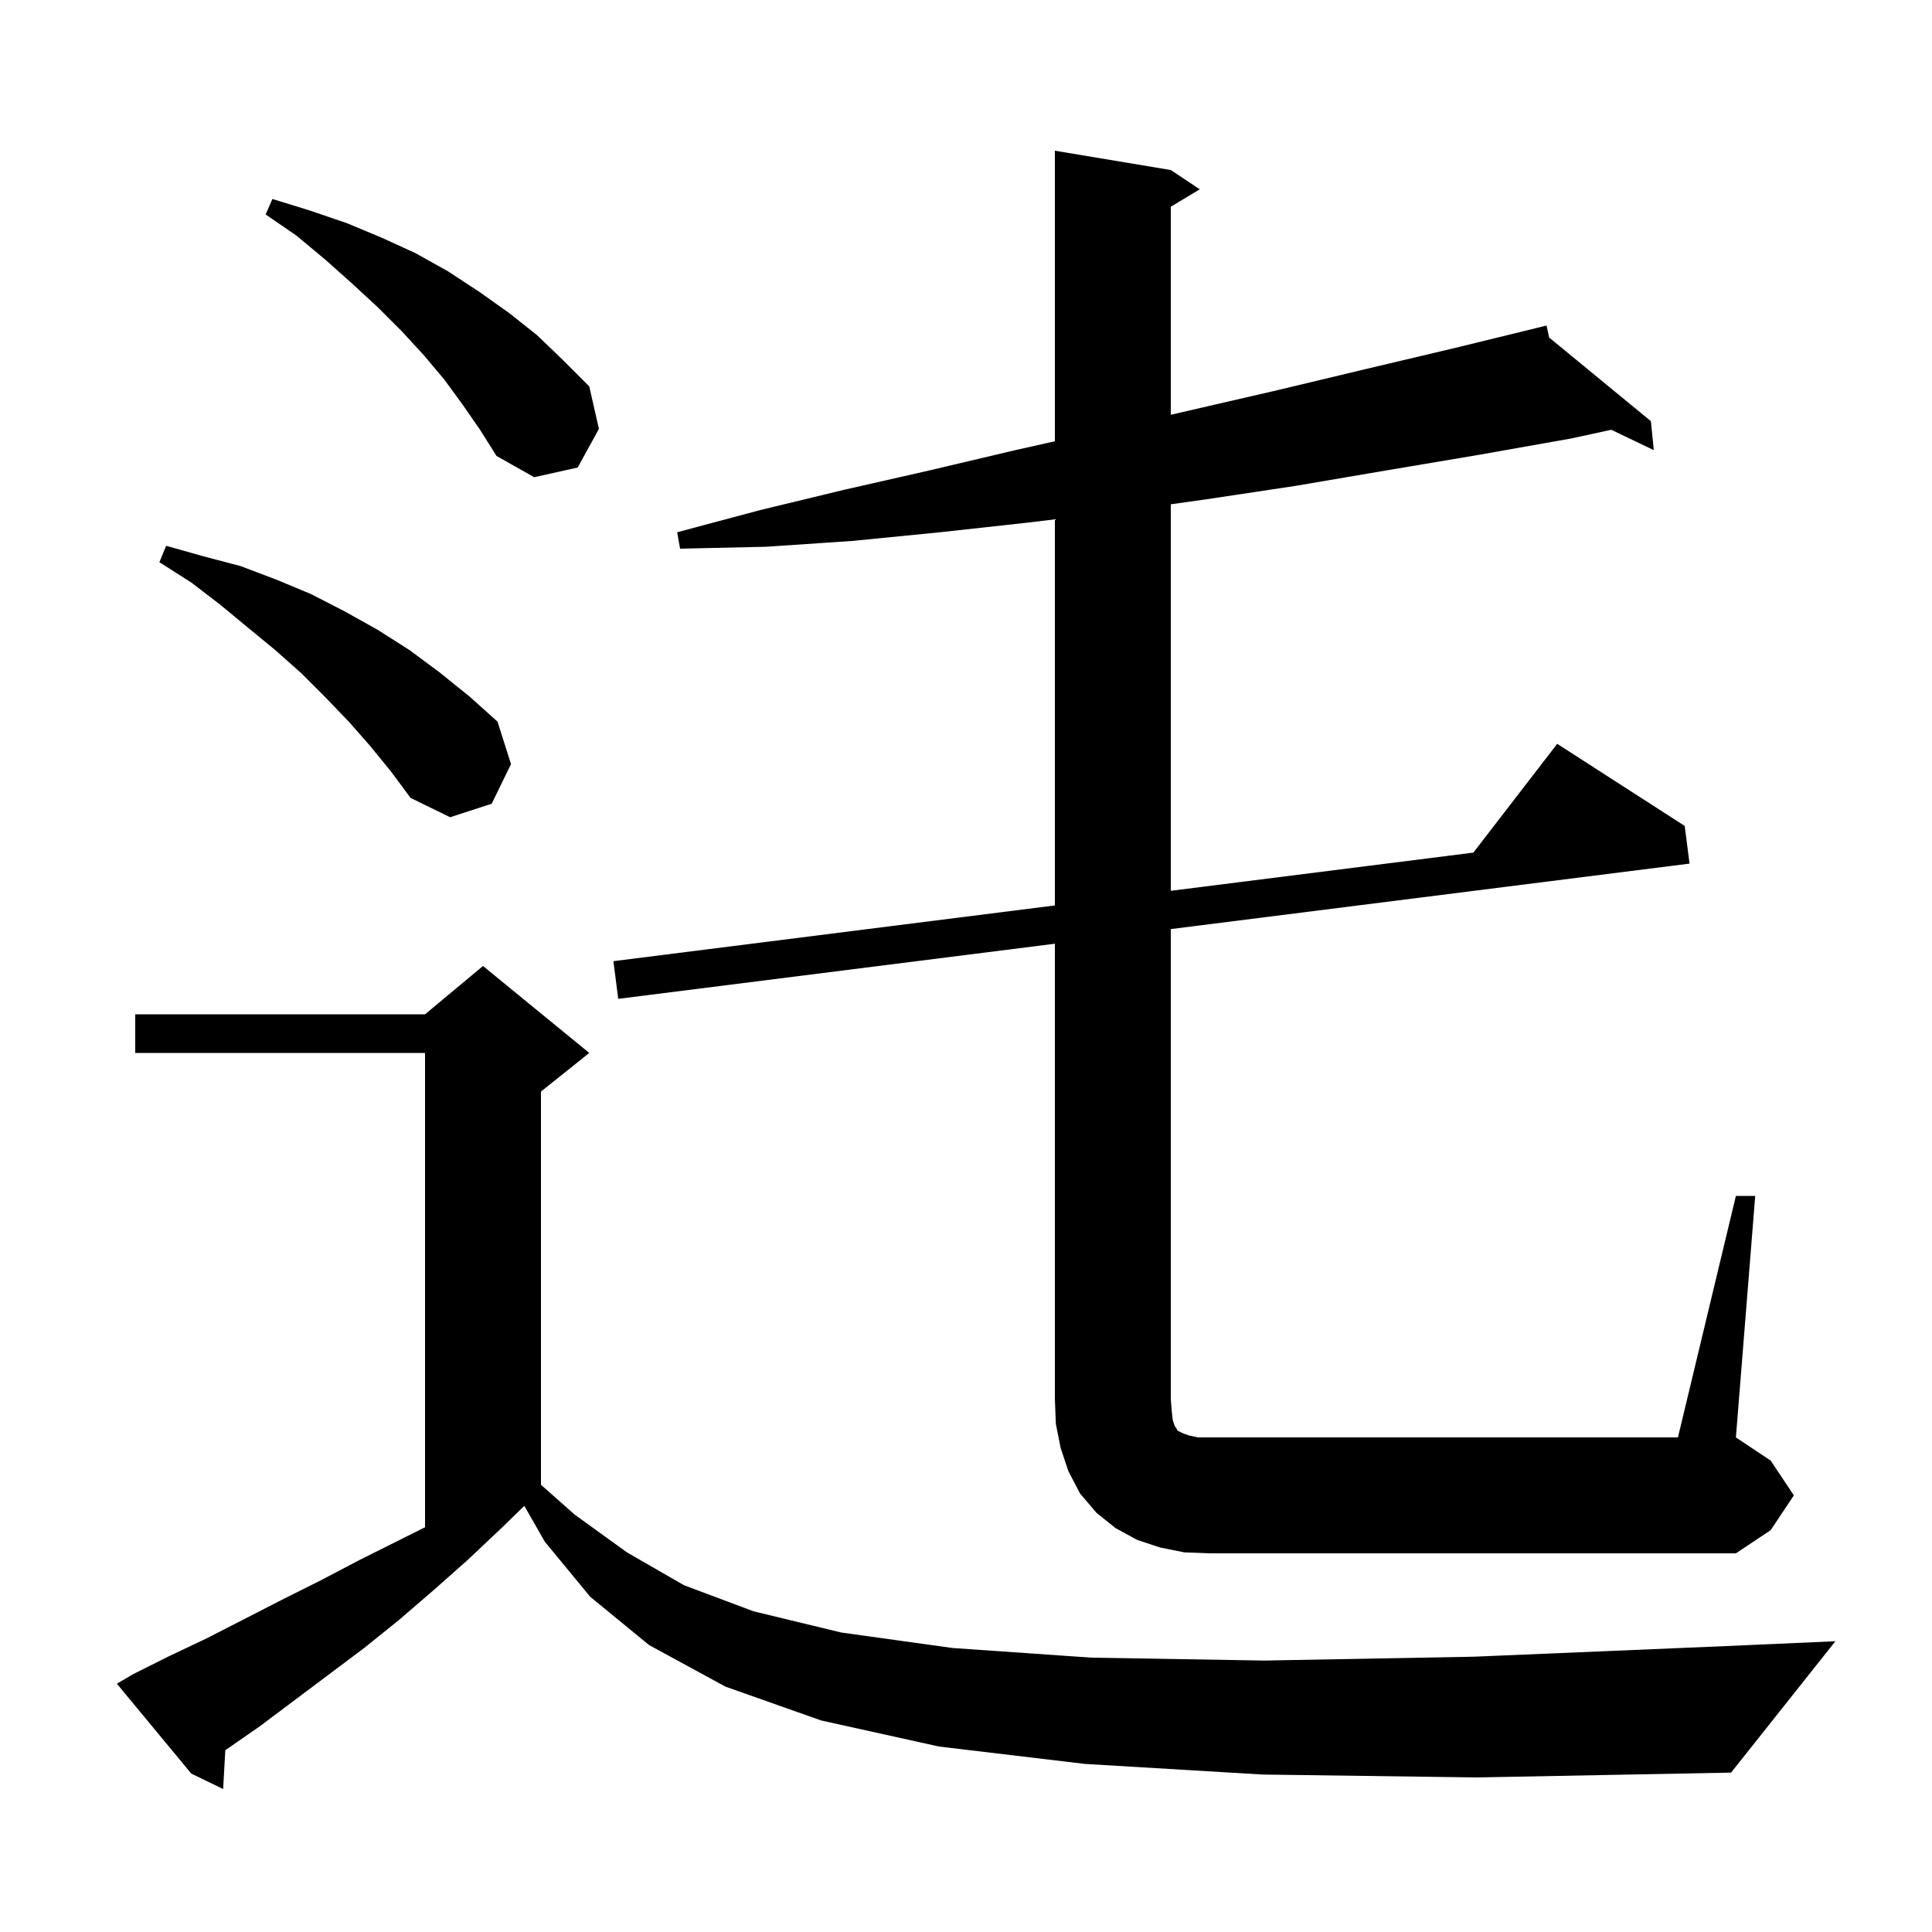 <svg xmlns="http://www.w3.org/2000/svg" xmlns:xlink="http://www.w3.org/1999/xlink" version="1.1" baseProfile="full" viewBox="0 0 200 200" width="200" height="200">
<g fill="black">
<path d="M 130.7 183.7 L 112.3 182.6 L 97.2 180.8 L 85.0 178.1 L 75.1 174.6 L 67.2 170.3 L 61.1 165.3 L 56.4 159.6 L 54.278 155.887 L 52.0 158.1 L 48.4 161.5 L 44.9 164.6 L 41.3 167.7 L 37.7 170.6 L 26.9 178.7 L 23.323 181.184 L 23.1 185.2 L 19.8 183.6 L 12.1 174.3 L 13.8 173.3 L 17.6 171.4 L 21.4 169.6 L 29.2 165.6 L 33.2 163.6 L 37.2 161.5 L 44.0 158.1 L 44.0 109.0 L 14.0 109.0 L 14.0 105.0 L 44.0 105.0 L 50.0 100.0 L 61.0 109.0 L 56.0 113.0 L 56.0 153.704 L 59.5 156.8 L 64.9 160.7 L 70.8 164.1 L 78.0 166.8 L 87.1 169.0 L 98.6 170.6 L 113.0 171.6 L 130.9 171.9 L 152.6 171.5 L 178.7 170.4 L 190.0 169.9 L 179.2 183.5 L 152.9 184.0 Z M 179.7 123.8 L 181.7 123.8 L 179.7 148.8 L 183.3 151.2 L 185.7 154.8 L 183.3 158.4 L 179.7 160.8 L 125.2 160.8 L 122.6 160.7 L 120.1 160.2 L 117.7 159.4 L 115.5 158.2 L 113.5 156.6 L 111.8 154.6 L 110.6 152.3 L 109.8 149.9 L 109.3 147.4 L 109.2 144.8 L 109.2 97.694 L 64.0 103.4 L 63.5 99.5 L 109.2 93.731 L 109.2 53.762 L 106.4 54.1 L 97.3 55.1 L 88.2 56.0 L 79.3 56.6 L 70.4 56.8 L 70.1 55.1 L 78.7 52.8 L 87.4 50.7 L 96.2 48.7 L 105.1 46.6 L 109.2 45.679 L 109.2 15.6 L 121.2 17.6 L 124.2 19.6 L 121.2 21.4 L 121.2 42.938 L 132.2 40.4 L 141.4 38.2 L 150.7 36.0 L 159.113 33.942 L 159.1 33.9 L 159.142 33.934 L 160.1 33.7 L 160.365 34.94 L 170.9 43.6 L 171.2 46.6 L 166.798 44.49 L 162.6 45.4 L 153.0 47.1 L 143.5 48.7 L 134.1 50.3 L 124.8 51.7 L 121.2 52.203 L 121.2 92.216 L 152.524 88.262 L 161.2 77.0 L 174.4 85.5 L 174.9 89.4 L 121.2 96.179 L 121.2 144.8 L 121.3 146.1 L 121.4 147.0 L 121.6 147.6 L 121.8 147.9 L 121.9 148.1 L 122.5 148.4 L 123.1 148.6 L 124.0 148.8 L 173.7 148.8 Z M 38.3 77.2 L 36.1 74.7 L 33.7 72.2 L 31.2 69.7 L 28.5 67.3 L 25.7 65.0 L 22.8 62.6 L 19.8 60.3 L 16.5 58.2 L 17.2 56.5 L 21.1 57.6 L 24.9 58.6 L 28.6 60.0 L 32.2 61.5 L 35.7 63.3 L 39.1 65.2 L 42.4 67.3 L 45.5 69.6 L 48.6 72.1 L 51.5 74.7 L 52.9 79.1 L 50.9 83.2 L 46.6 84.6 L 42.5 82.6 L 40.5 79.9 Z M 47.9 41.9 L 46.0 39.3 L 43.9 36.8 L 41.6 34.3 L 39.1 31.8 L 36.5 29.4 L 33.7 26.9 L 30.7 24.4 L 27.5 22.2 L 28.2 20.6 L 32.1 21.8 L 35.9 23.1 L 39.5 24.6 L 43.0 26.2 L 46.4 28.1 L 49.6 30.2 L 52.7 32.4 L 55.6 34.7 L 58.3 37.3 L 61.0 40.0 L 62.0 44.4 L 59.8 48.4 L 55.3 49.4 L 51.4 47.2 L 49.7 44.5 Z " />
</g>
</svg>

